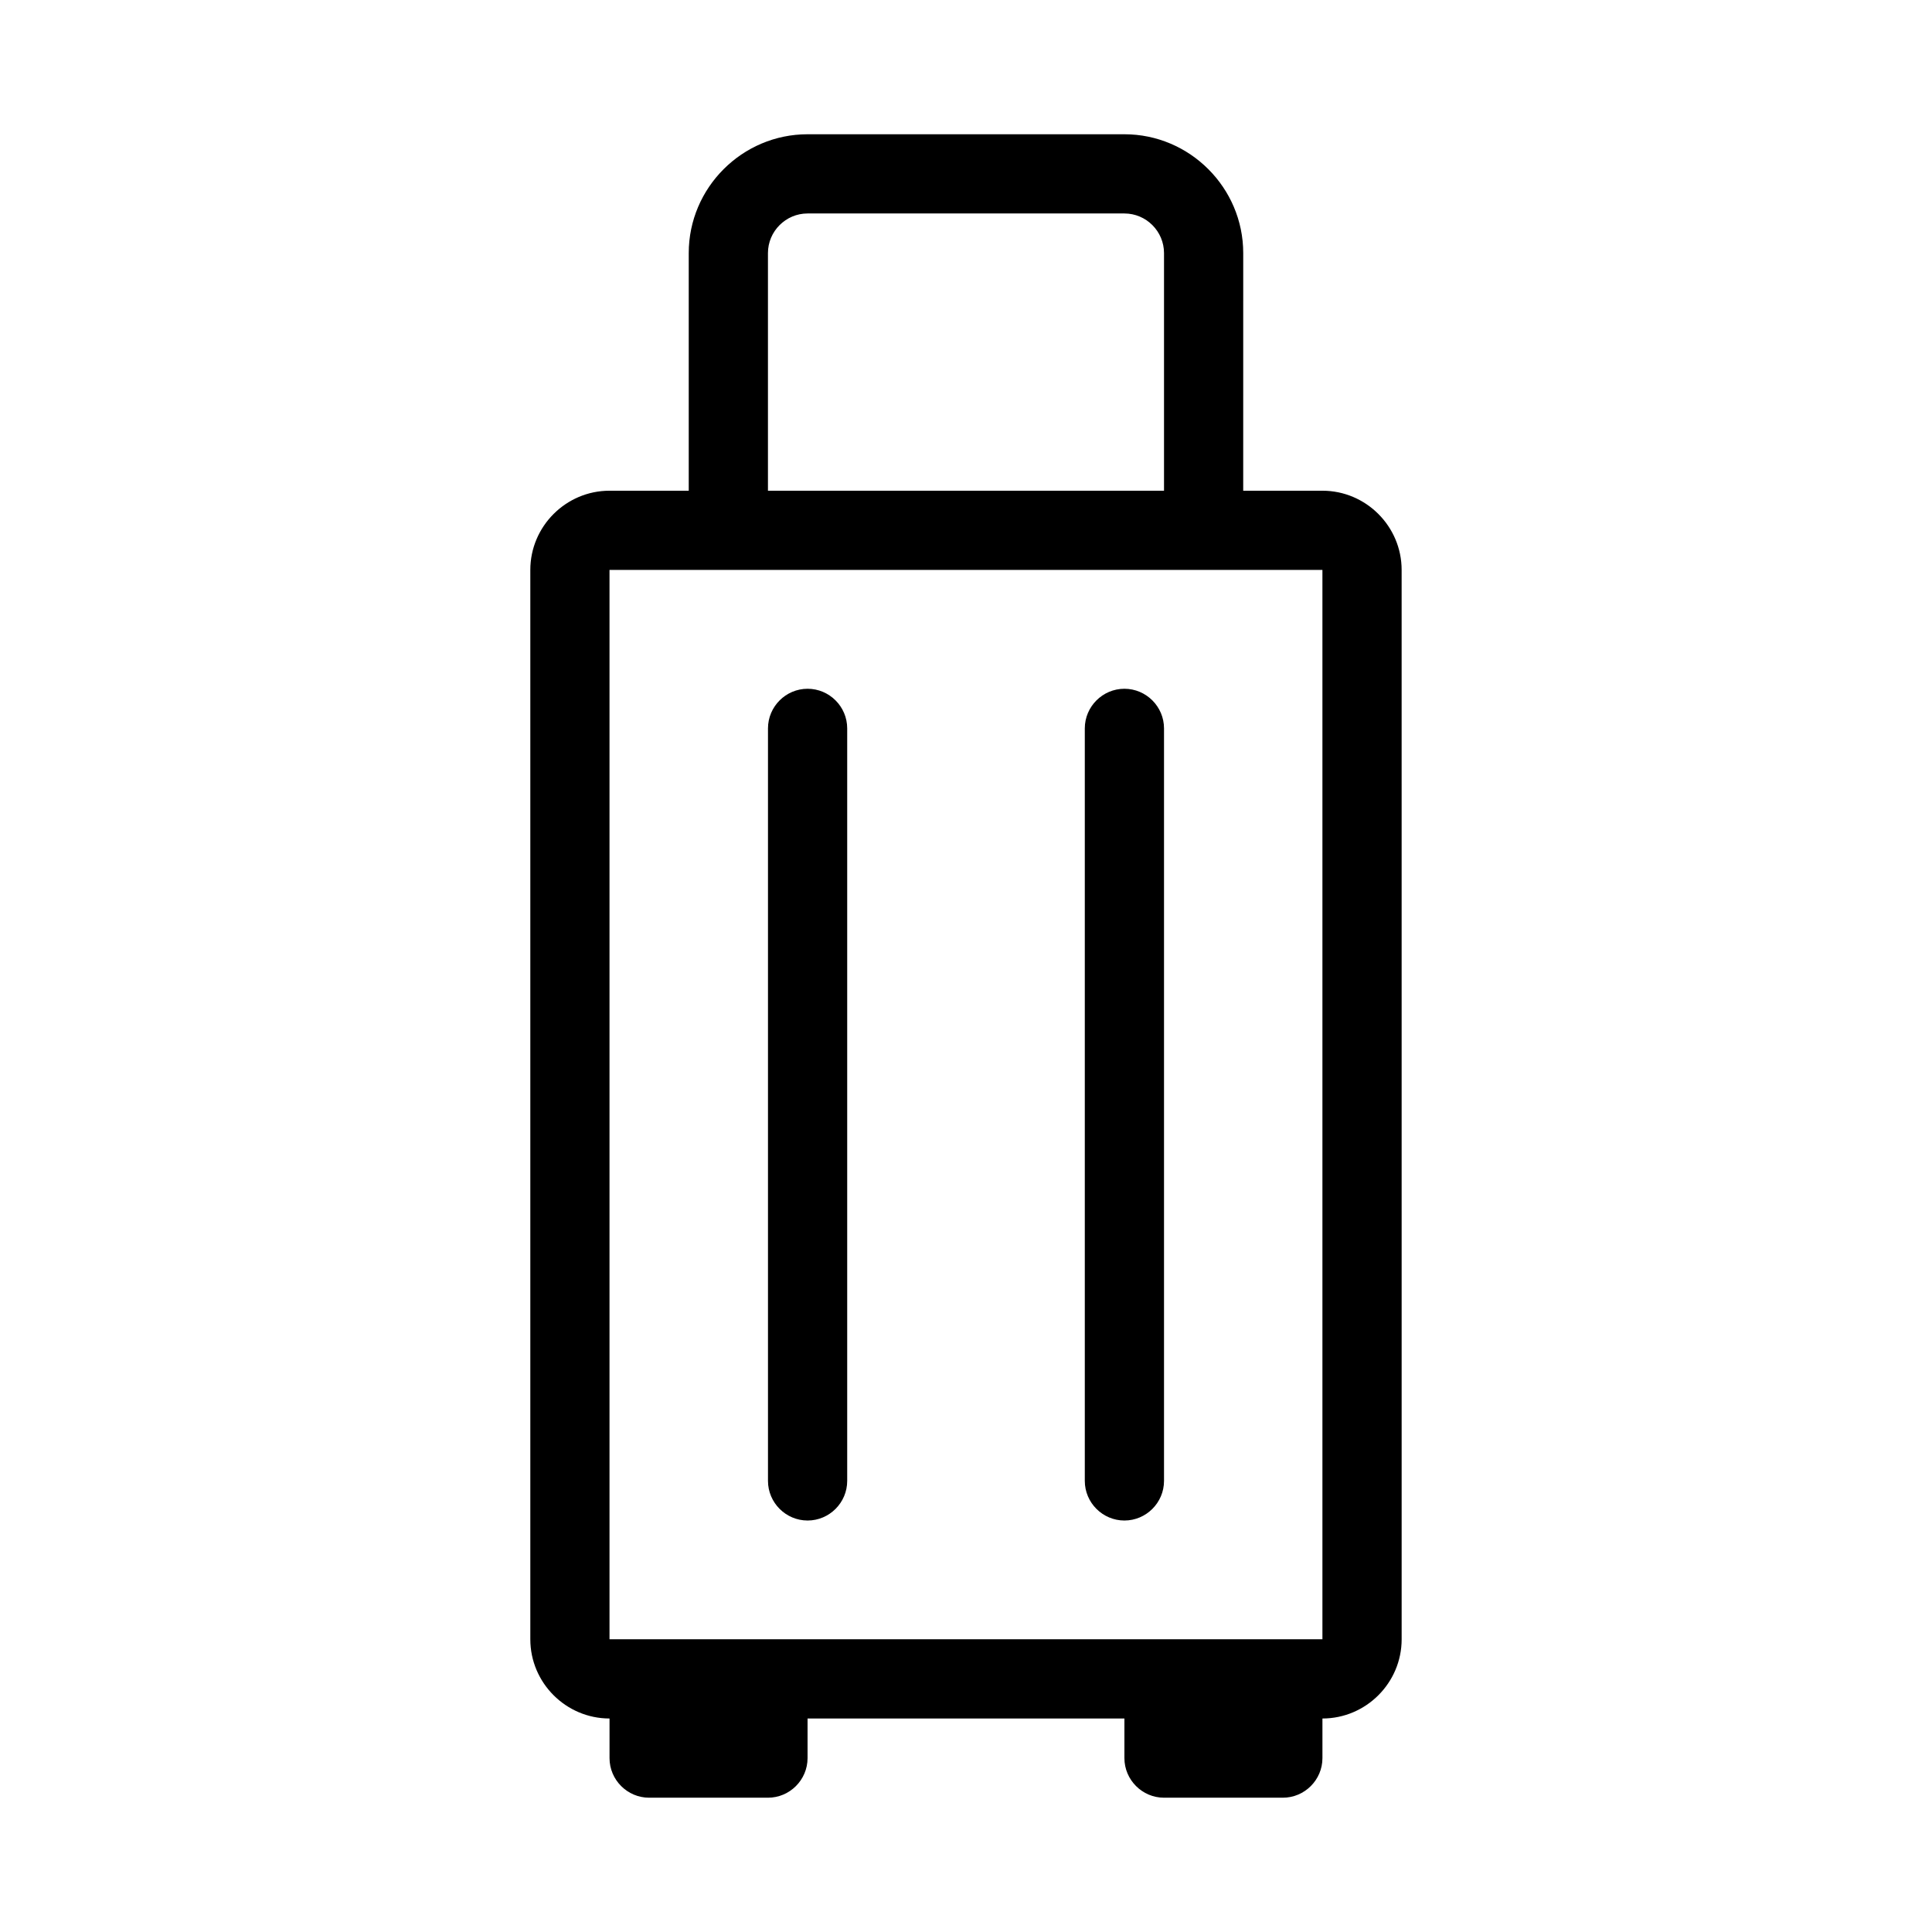 <?xml version="1.0" encoding="UTF-8"?>
<!-- Uploaded to: SVG Repo, www.svgrepo.com, Generator: SVG Repo Mixer Tools -->
<svg fill="#000000" width="800px" height="800px" version="1.1" viewBox="144 144 512 512" xmlns="http://www.w3.org/2000/svg">
 <g>
  <path d="m441.98 179.58h-83.969c-17.32 0-31.488 14.168-31.488 31.488v62.977h-20.992c-11.547 0-20.992 9.445-20.992 20.992v283.39c0 11.547 9.445 20.992 20.992 20.992v10.496c0 5.773 4.723 10.496 10.496 10.496h31.488c5.773 0 10.496-4.723 10.496-10.496v-10.496h83.969v10.496c0 5.773 4.723 10.496 10.496 10.496h31.488c5.773 0 10.496-4.723 10.496-10.496v-10.496c11.547 0 20.992-9.445 20.992-20.992l-0.004-283.39c0-11.547-9.445-20.992-20.992-20.992h-20.992l0.004-62.977c0-17.32-14.172-31.488-31.488-31.488zm-94.465 31.488c0-5.773 4.723-10.496 10.496-10.496h83.969c5.773 0 10.496 4.723 10.496 10.496v62.977h-104.96zm146.94 83.969v283.39l-188.93-0.004v-283.39z"/>
  <path d="m358.02 326.53c-5.773 0-10.496 4.723-10.496 10.496v199.43c0 5.773 4.723 10.496 10.496 10.496s10.496-4.723 10.496-10.496v-199.43c0-5.773-4.723-10.496-10.496-10.496z"/>
  <path d="m441.98 326.53c-5.773 0-10.496 4.723-10.496 10.496v199.43c0 5.773 4.723 10.496 10.496 10.496s10.496-4.723 10.496-10.496v-199.43c0-5.773-4.727-10.496-10.496-10.496z"/>
 </g>
</svg>